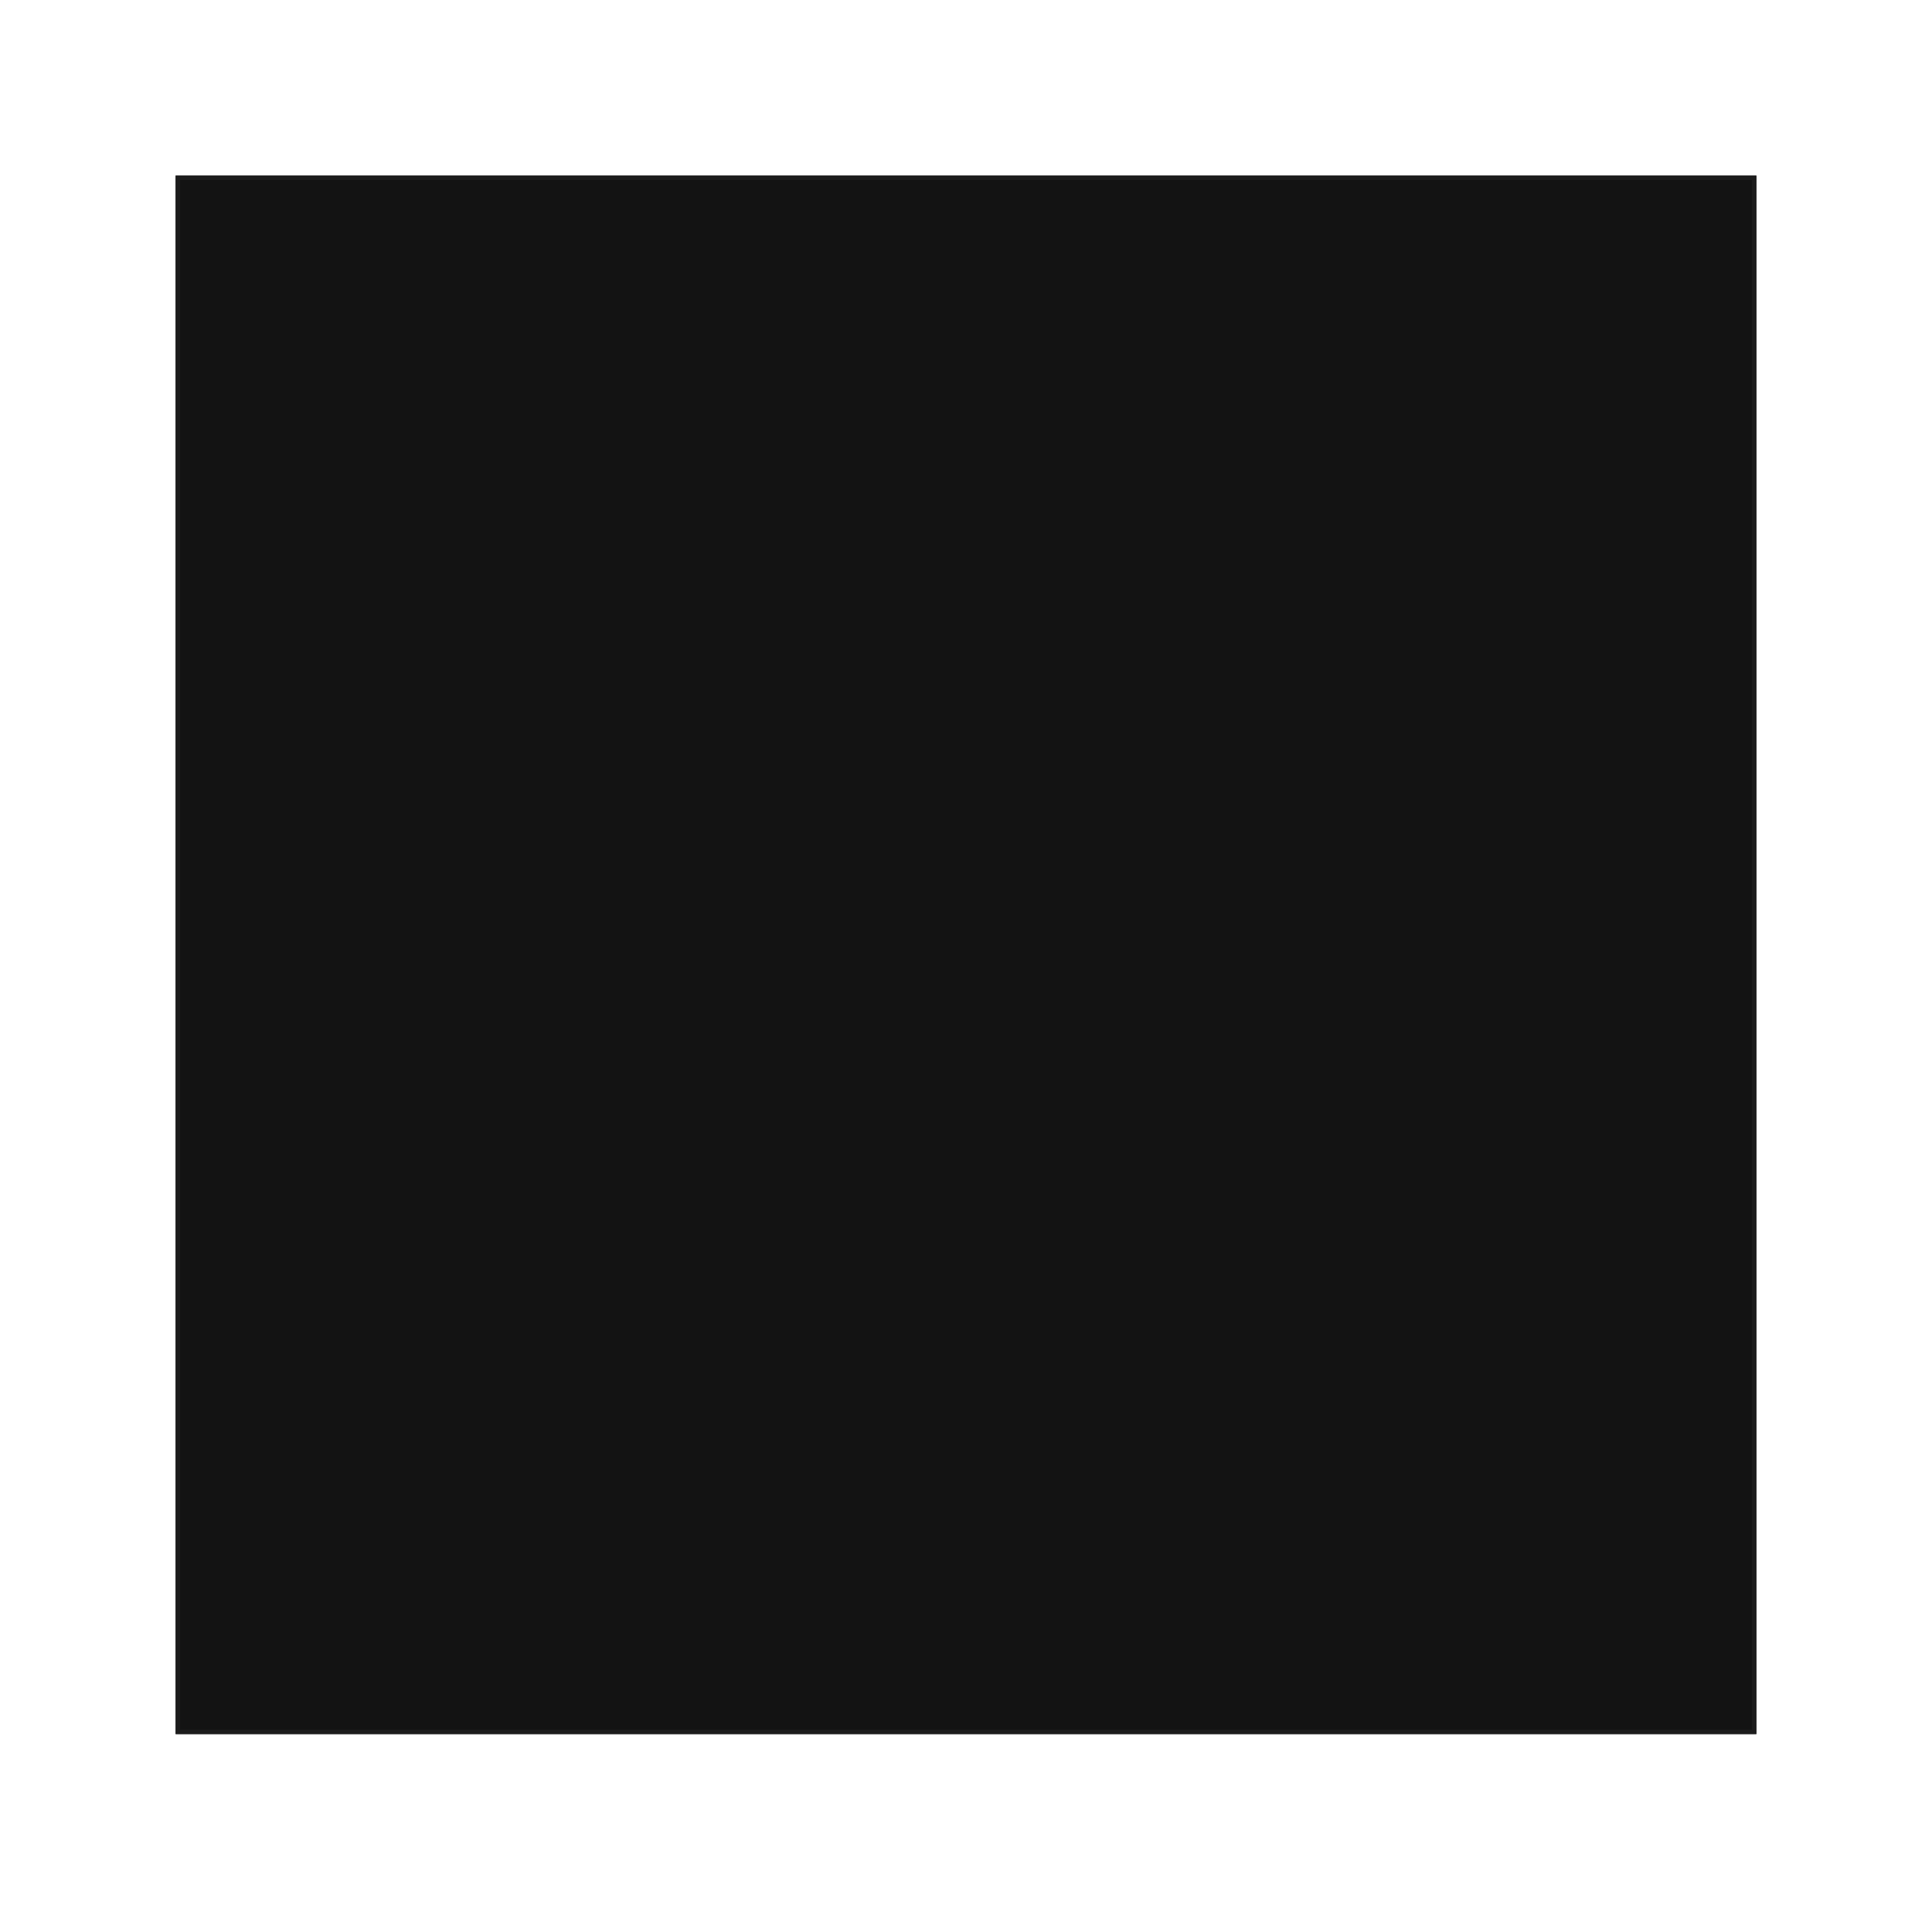 <?xml version="1.0" encoding="UTF-8"?> <svg xmlns="http://www.w3.org/2000/svg" width="440" height="435" viewBox="0 0 440 435" fill="none"><g filter="url(#filter0_d_28_608)"><rect x="40" y="20" width="360" height="355" fill="#131313"></rect><rect x="40.5" y="20.5" width="359" height="354" stroke="#1C1C1C"></rect></g><defs><filter id="filter0_d_28_608" x="0" y="0" width="440" height="435" filterUnits="userSpaceOnUse" color-interpolation-filters="sRGB"><feFlood flood-opacity="0" result="BackgroundImageFix"></feFlood><feColorMatrix in="SourceAlpha" type="matrix" values="0 0 0 0 0 0 0 0 0 0 0 0 0 0 0 0 0 0 127 0" result="hardAlpha"></feColorMatrix><feOffset dy="20"></feOffset><feGaussianBlur stdDeviation="20"></feGaussianBlur><feComposite in2="hardAlpha" operator="out"></feComposite><feColorMatrix type="matrix" values="0 0 0 0 0 0 0 0 0 0 0 0 0 0 0 0 0 0 0.2 0"></feColorMatrix><feBlend mode="normal" in2="BackgroundImageFix" result="effect1_dropShadow_28_608"></feBlend><feBlend mode="normal" in="SourceGraphic" in2="effect1_dropShadow_28_608" result="shape"></feBlend></filter></defs></svg> 